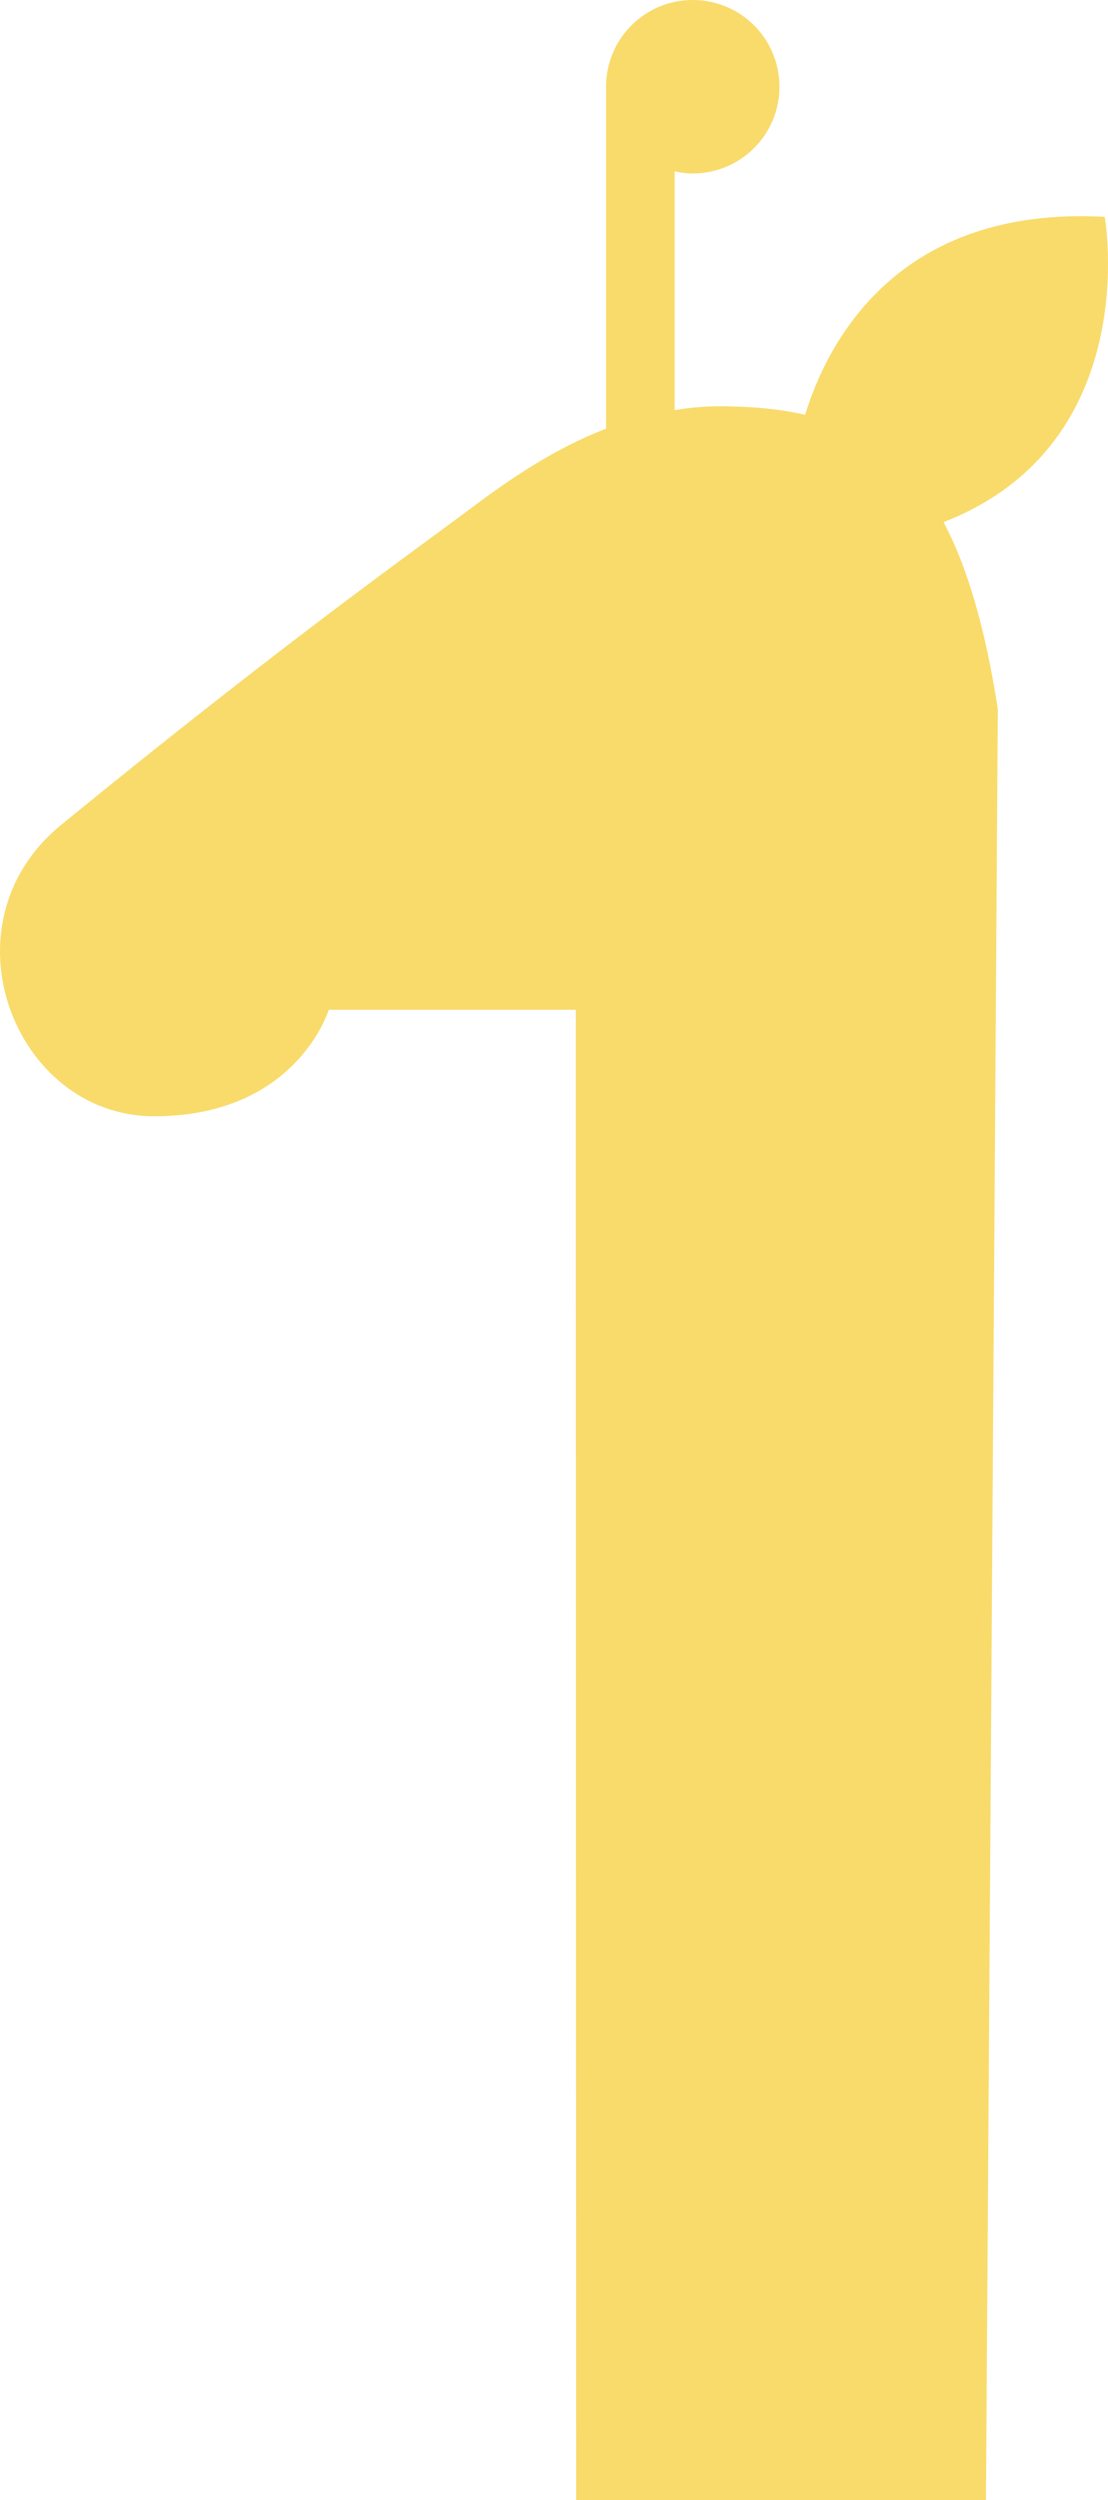 <svg xmlns="http://www.w3.org/2000/svg" xmlns:xlink="http://www.w3.org/1999/xlink" id="Capa_1" x="0px" y="0px" width="300px" height="676.475px" viewBox="404.41 -119.485 300 676.475" xml:space="preserve">
<path fill="#F9DB6B" d="M446.137,182.553c38.625,0,47.283-28.825,47.283-28.825h66.882l0.098,403.262h110.965l3.213-484.611  c-3.42-22.103-8.319-38.625-14.699-50.587c54.574-21.191,43.637-82.602,43.637-82.602c-56.17-3.076-75.08,33.953-81.118,53.55  c-6.496-1.482-13.447-2.165-20.966-2.28c-5.015-0.113-9.686,0.229-14.355,1.026v-64.602c1.596,0.344,3.19,0.572,4.896,0.572  c12.989,0,23.473-10.482,23.473-23.472c0-12.989-10.483-23.469-23.473-23.469c-12.986,0-23.468,10.48-23.468,23.469v25.978v66.537  c-17.659,6.837-31.443,17.774-40.104,24.155c-13.442,10.026-47.854,34.407-107.44,83.056  C388.032,130.599,408.311,182.553,446.137,182.553z"></path>
</svg>